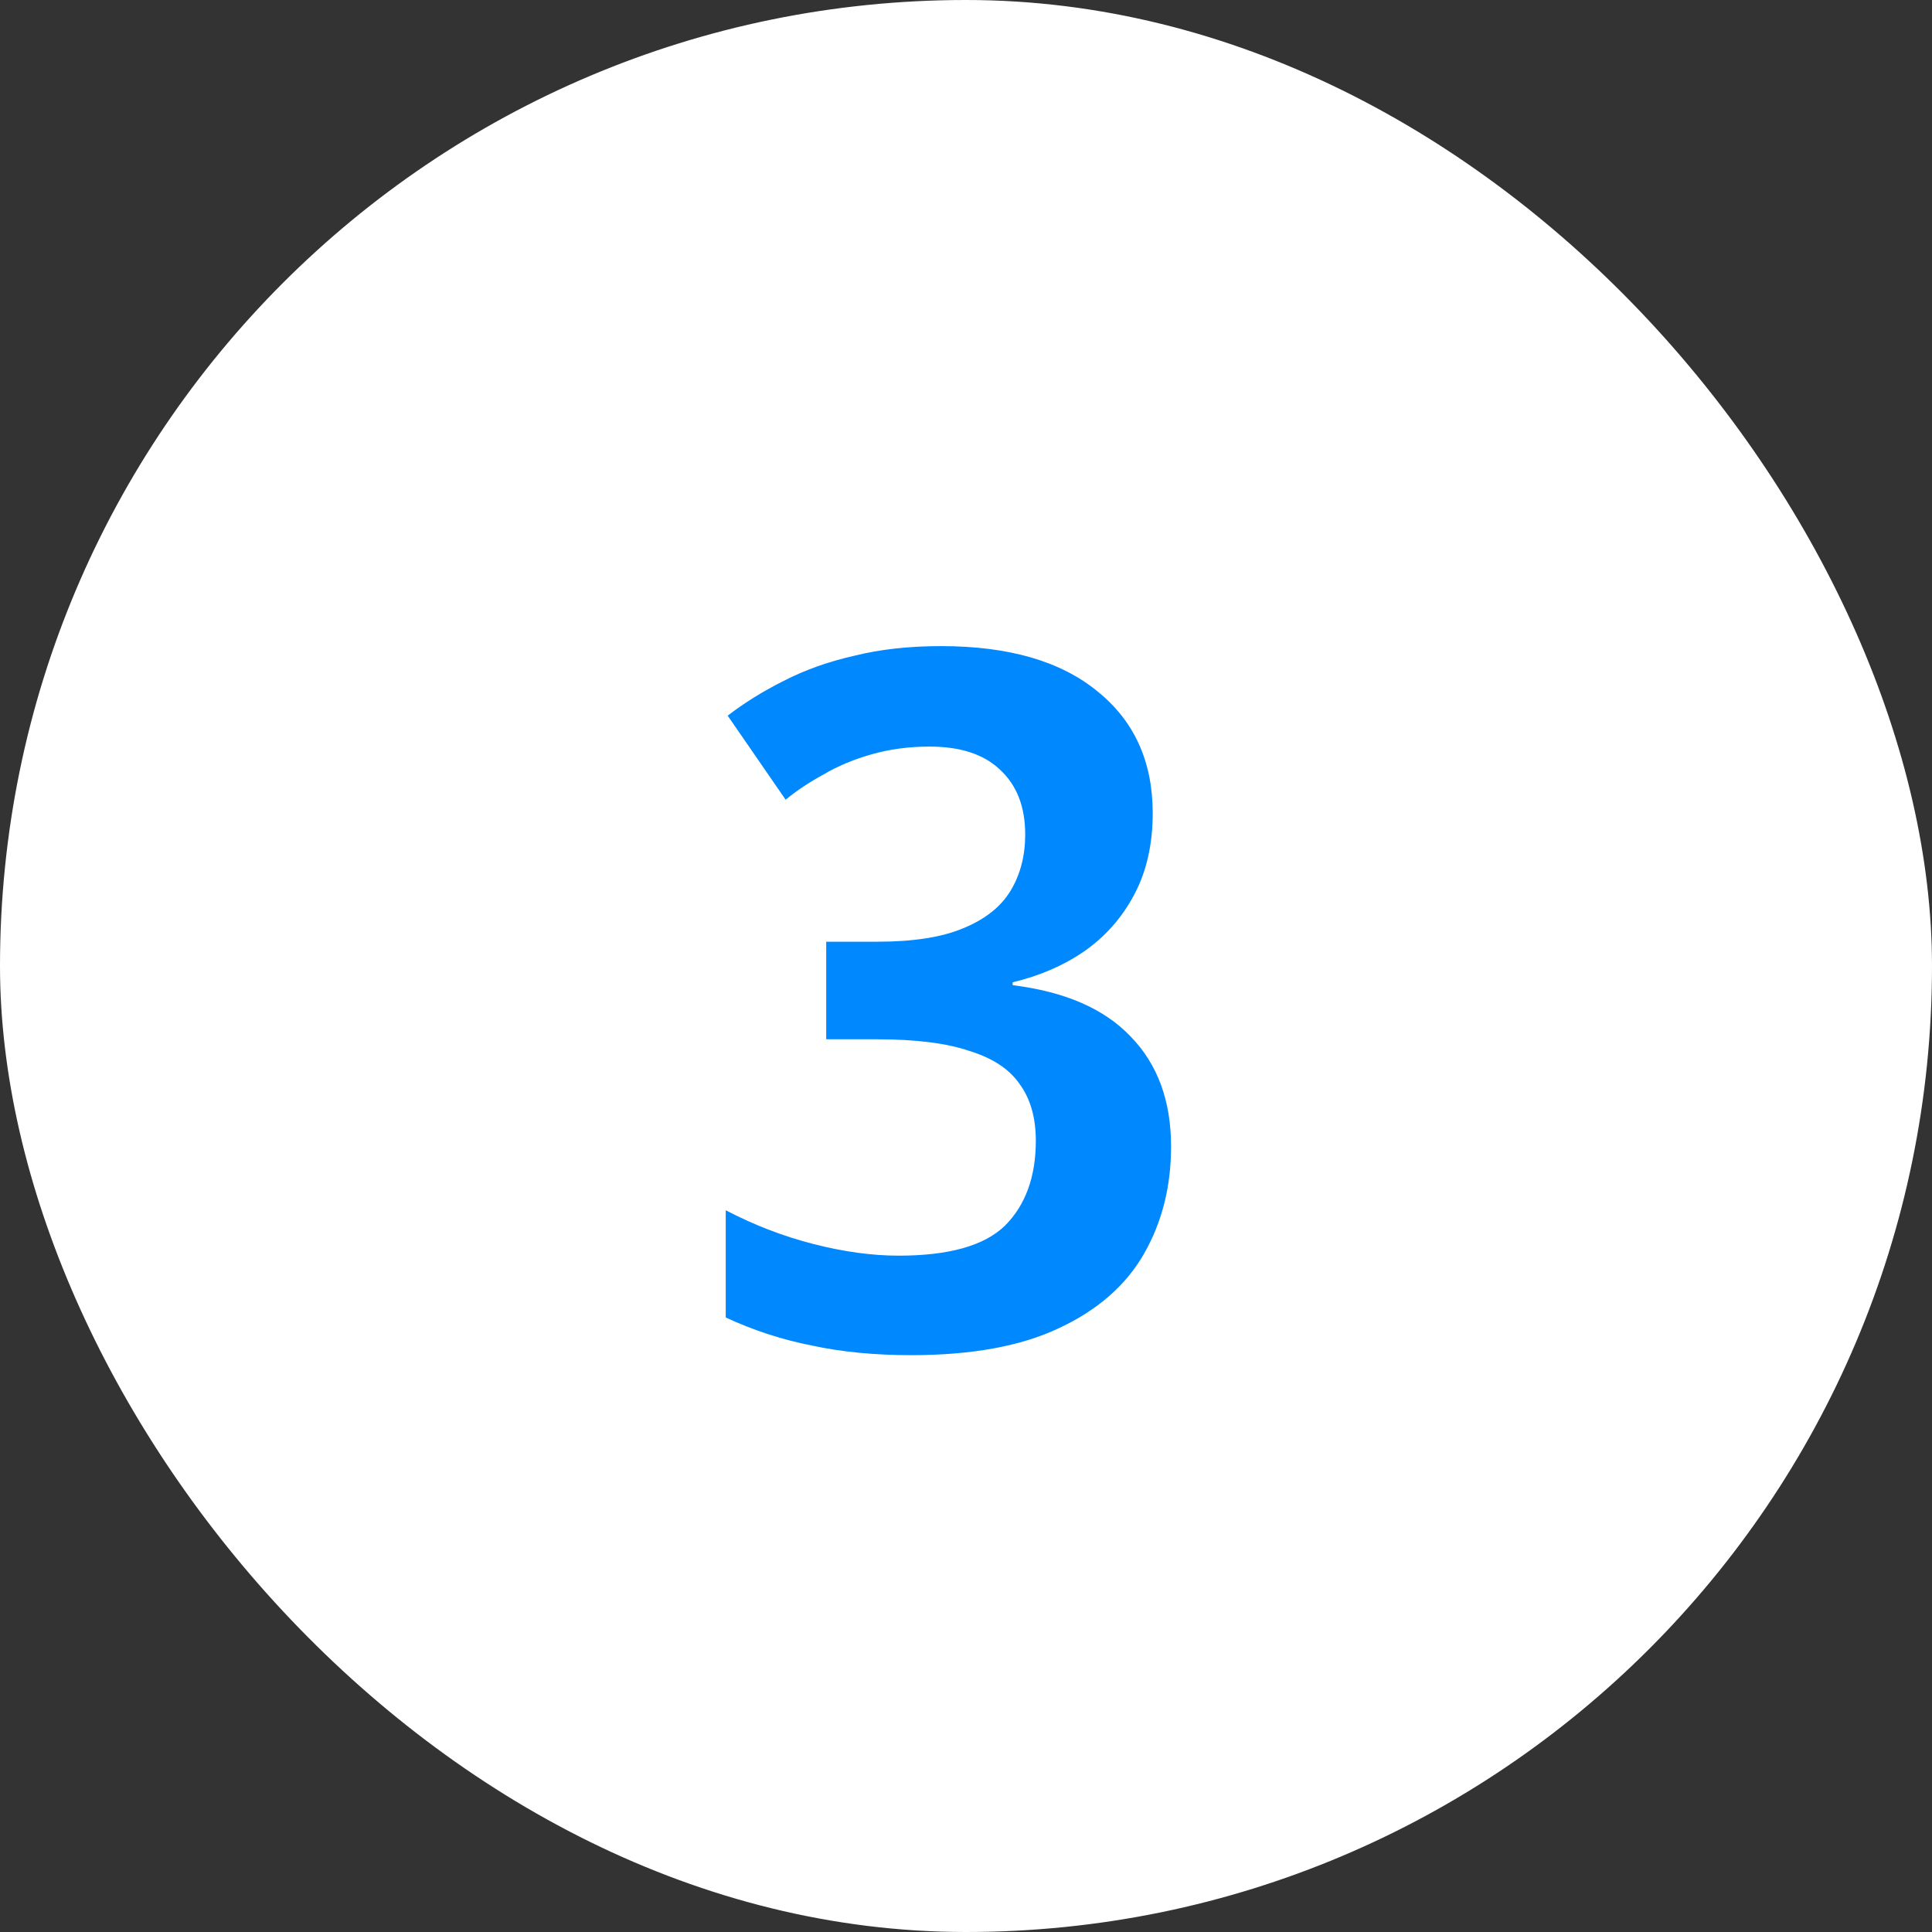 <svg xmlns="http://www.w3.org/2000/svg" width="56" height="56" viewBox="0 0 56 56" fill="none"><rect x="0" y="0" width="56" height="56" fill="#333333" stroke="none"/><rect width="56" height="56" rx="28" fill="white"></rect><path d="M33.412 23.572C33.412 24.468 33.235 25.252 32.88 25.924C32.525 26.596 32.04 27.147 31.424 27.576C30.827 27.987 30.136 28.285 29.352 28.472V28.556C30.864 28.743 32.003 29.237 32.768 30.04C33.552 30.843 33.944 31.907 33.944 33.232C33.944 34.389 33.683 35.425 33.16 36.34C32.637 37.255 31.816 37.973 30.696 38.496C29.595 39.019 28.167 39.28 26.412 39.28C25.348 39.28 24.387 39.187 23.528 39C22.669 38.832 21.839 38.561 21.036 38.188V35.08C21.857 35.509 22.707 35.836 23.584 36.06C24.461 36.284 25.283 36.396 26.048 36.396C27.504 36.396 28.531 36.107 29.128 35.528C29.725 34.931 30.024 34.109 30.024 33.064C30.024 32.392 29.865 31.841 29.548 31.412C29.249 30.983 28.764 30.665 28.092 30.46C27.439 30.236 26.543 30.124 25.404 30.124H23.948V27.296H25.432C26.477 27.296 27.308 27.165 27.924 26.904C28.559 26.643 29.016 26.279 29.296 25.812C29.576 25.345 29.716 24.804 29.716 24.188C29.716 23.385 29.473 22.76 28.988 22.312C28.521 21.864 27.84 21.64 26.944 21.64C26.347 21.64 25.787 21.715 25.264 21.864C24.741 22.013 24.275 22.209 23.864 22.452C23.453 22.676 23.089 22.919 22.772 23.18L21.092 20.744C21.577 20.371 22.119 20.035 22.716 19.736C23.332 19.419 24.013 19.176 24.76 19.008C25.507 18.821 26.347 18.728 27.28 18.728C29.24 18.728 30.752 19.167 31.816 20.044C32.88 20.903 33.412 22.079 33.412 23.572Z" fill="#0088FF"></path></svg>